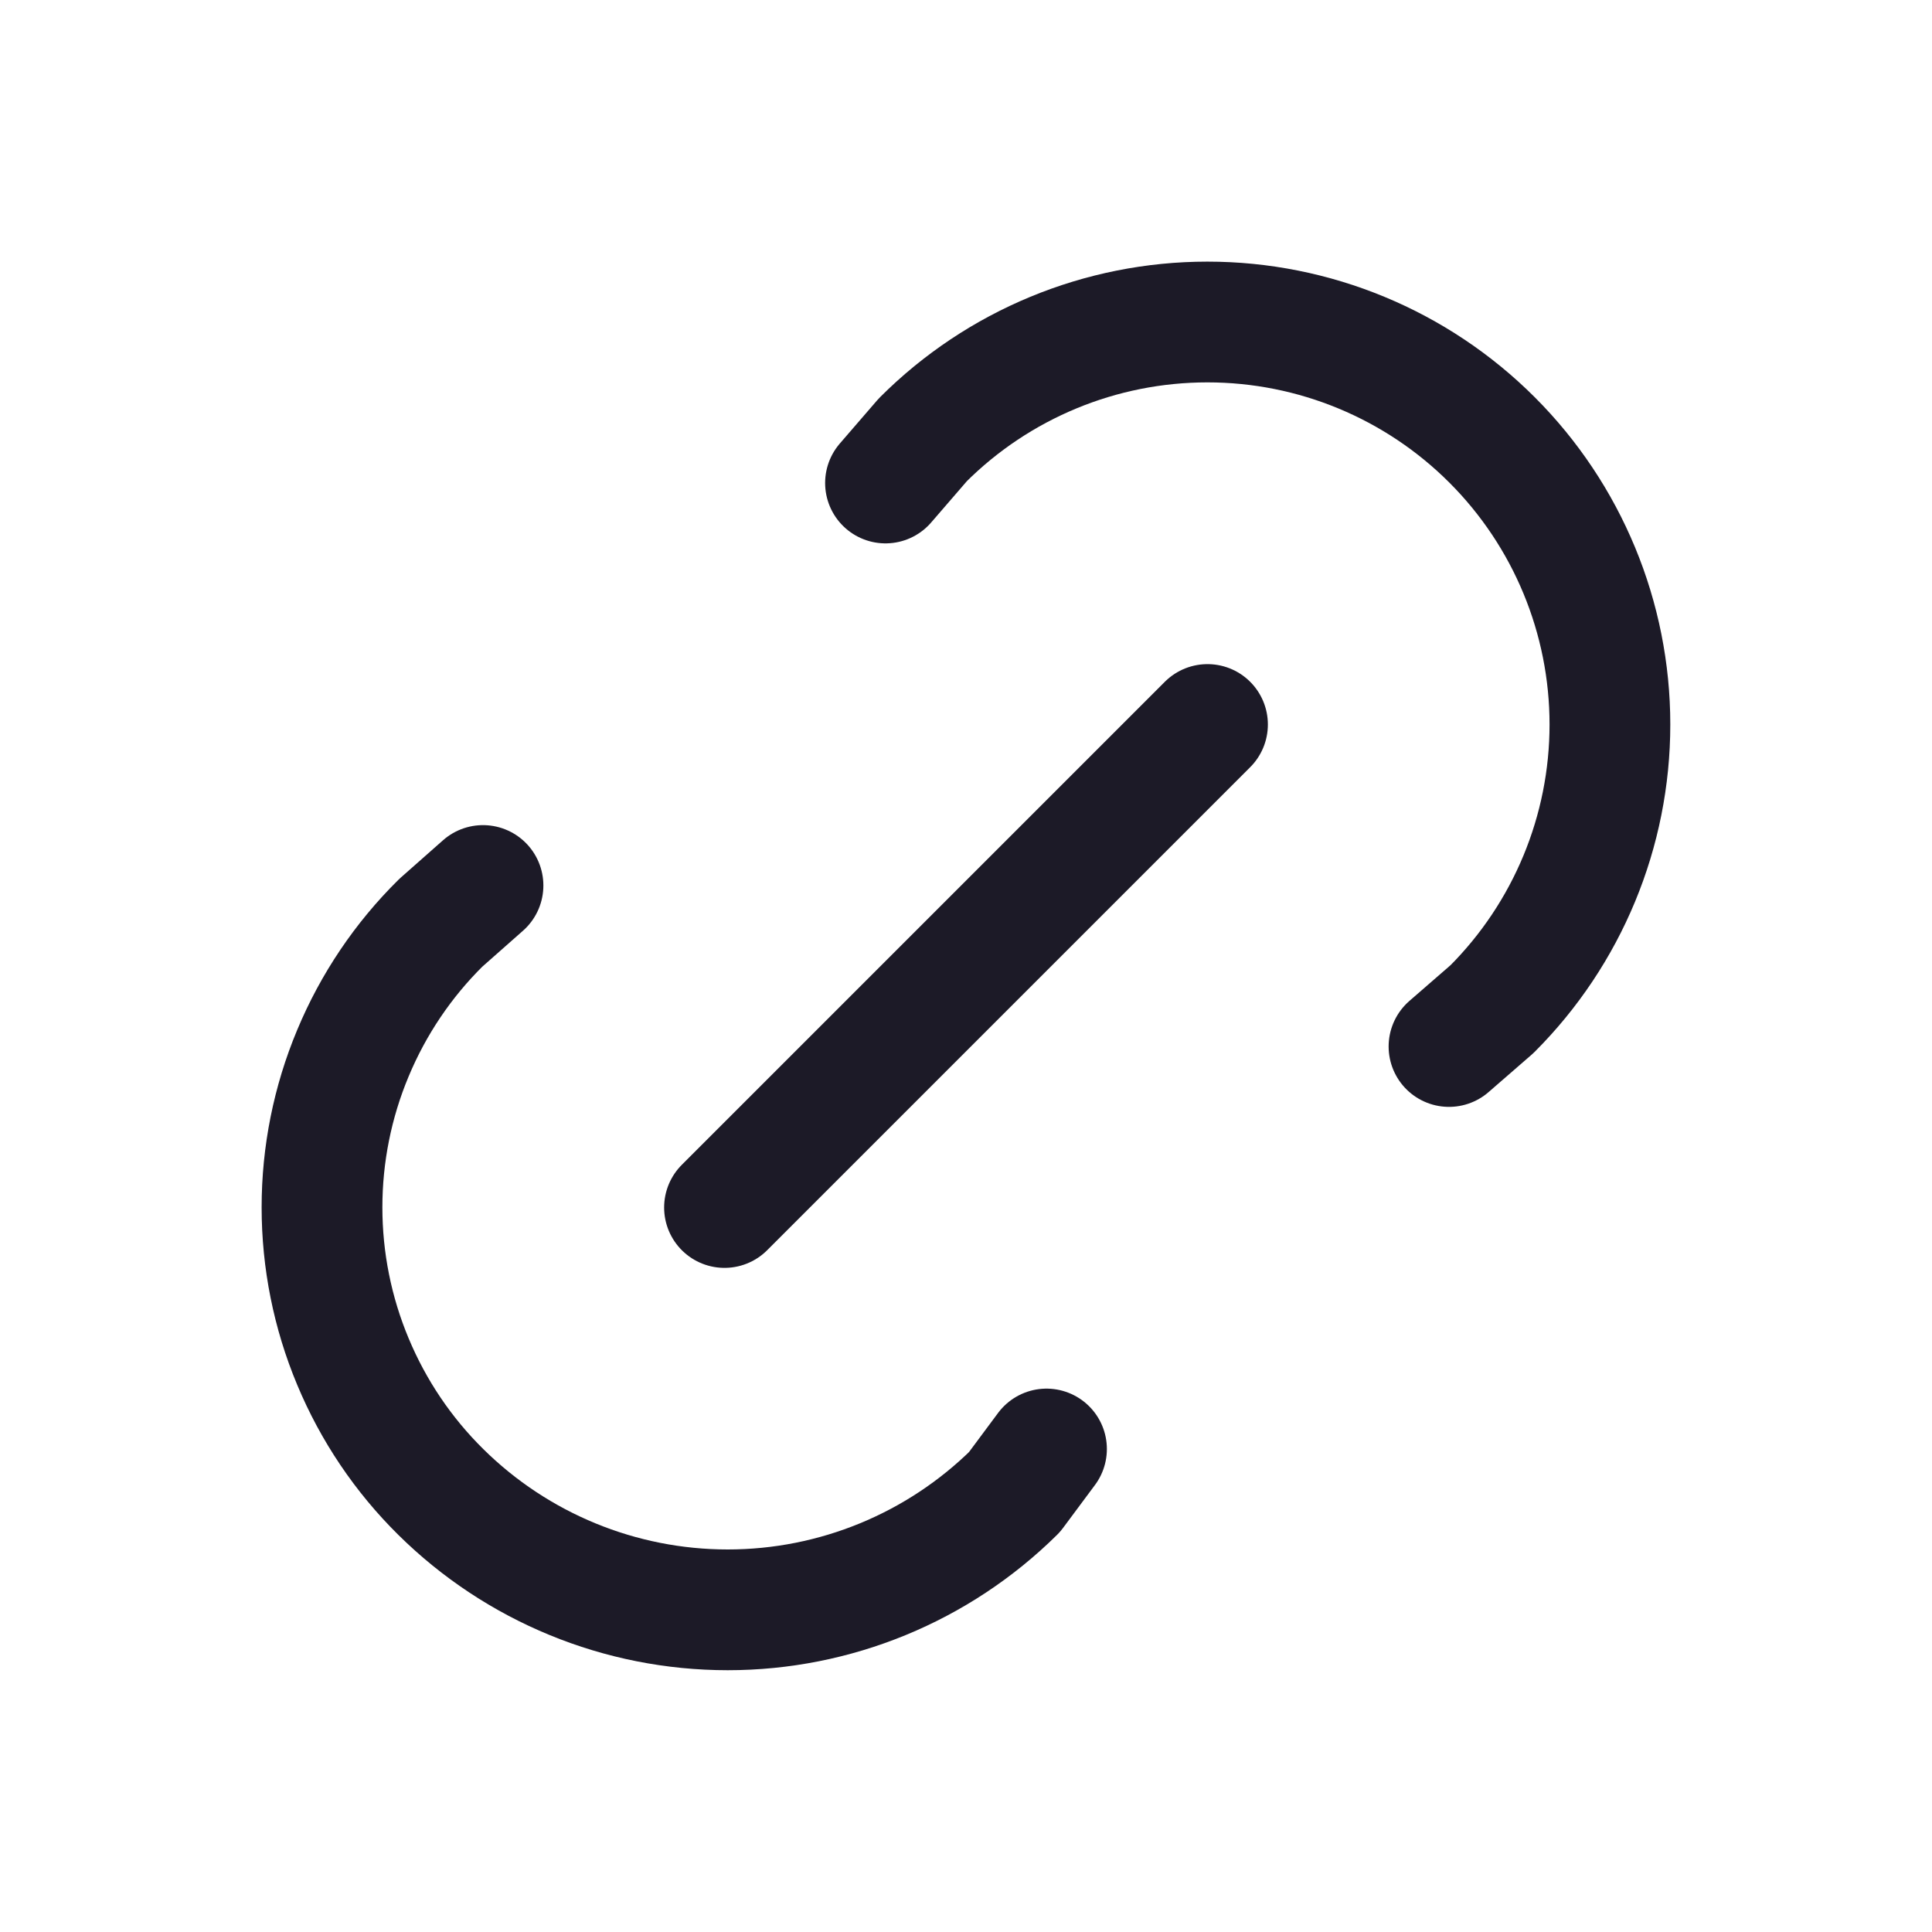 <svg width="24" height="24" viewBox="0 0 24 24" fill="none" xmlns="http://www.w3.org/2000/svg">
<g id="Frame" clip-path="url(#clip0_1457_3549)">
<path id="Vector" d="M9 15L15 9" stroke="#1C1A27" stroke-width="1.5" stroke-linecap="round" stroke-linejoin="round"/>
<path id="Vector_2" d="M11 6L11.463 5.464C12.401 4.526 13.673 4 14.999 4C16.325 4 17.597 4.527 18.535 5.465C19.472 6.402 19.999 7.674 19.999 9C19.999 10.327 19.472 11.598 18.534 12.536L18 13" stroke="#1C1A27" stroke-width="1.5" stroke-linecap="round" stroke-linejoin="round"/>
<path id="Vector_3" d="M13 18L12.603 18.534C11.654 19.472 10.374 19.998 9.04 19.998C7.705 19.998 6.425 19.472 5.476 18.534C5.008 18.072 4.637 17.521 4.384 16.914C4.13 16.307 4 15.656 4 14.998C4 14.341 4.13 13.69 4.384 13.083C4.637 12.476 5.008 11.925 5.476 11.463L6 11" stroke="#1C1A27" stroke-width="1.5" stroke-linecap="round" stroke-linejoin="round"/>
</g>
<defs>
<clipPath id="clip0_1457_3549">
<rect width="24" height="24" fill="white"/>
</clipPath>
</defs>
</svg>
